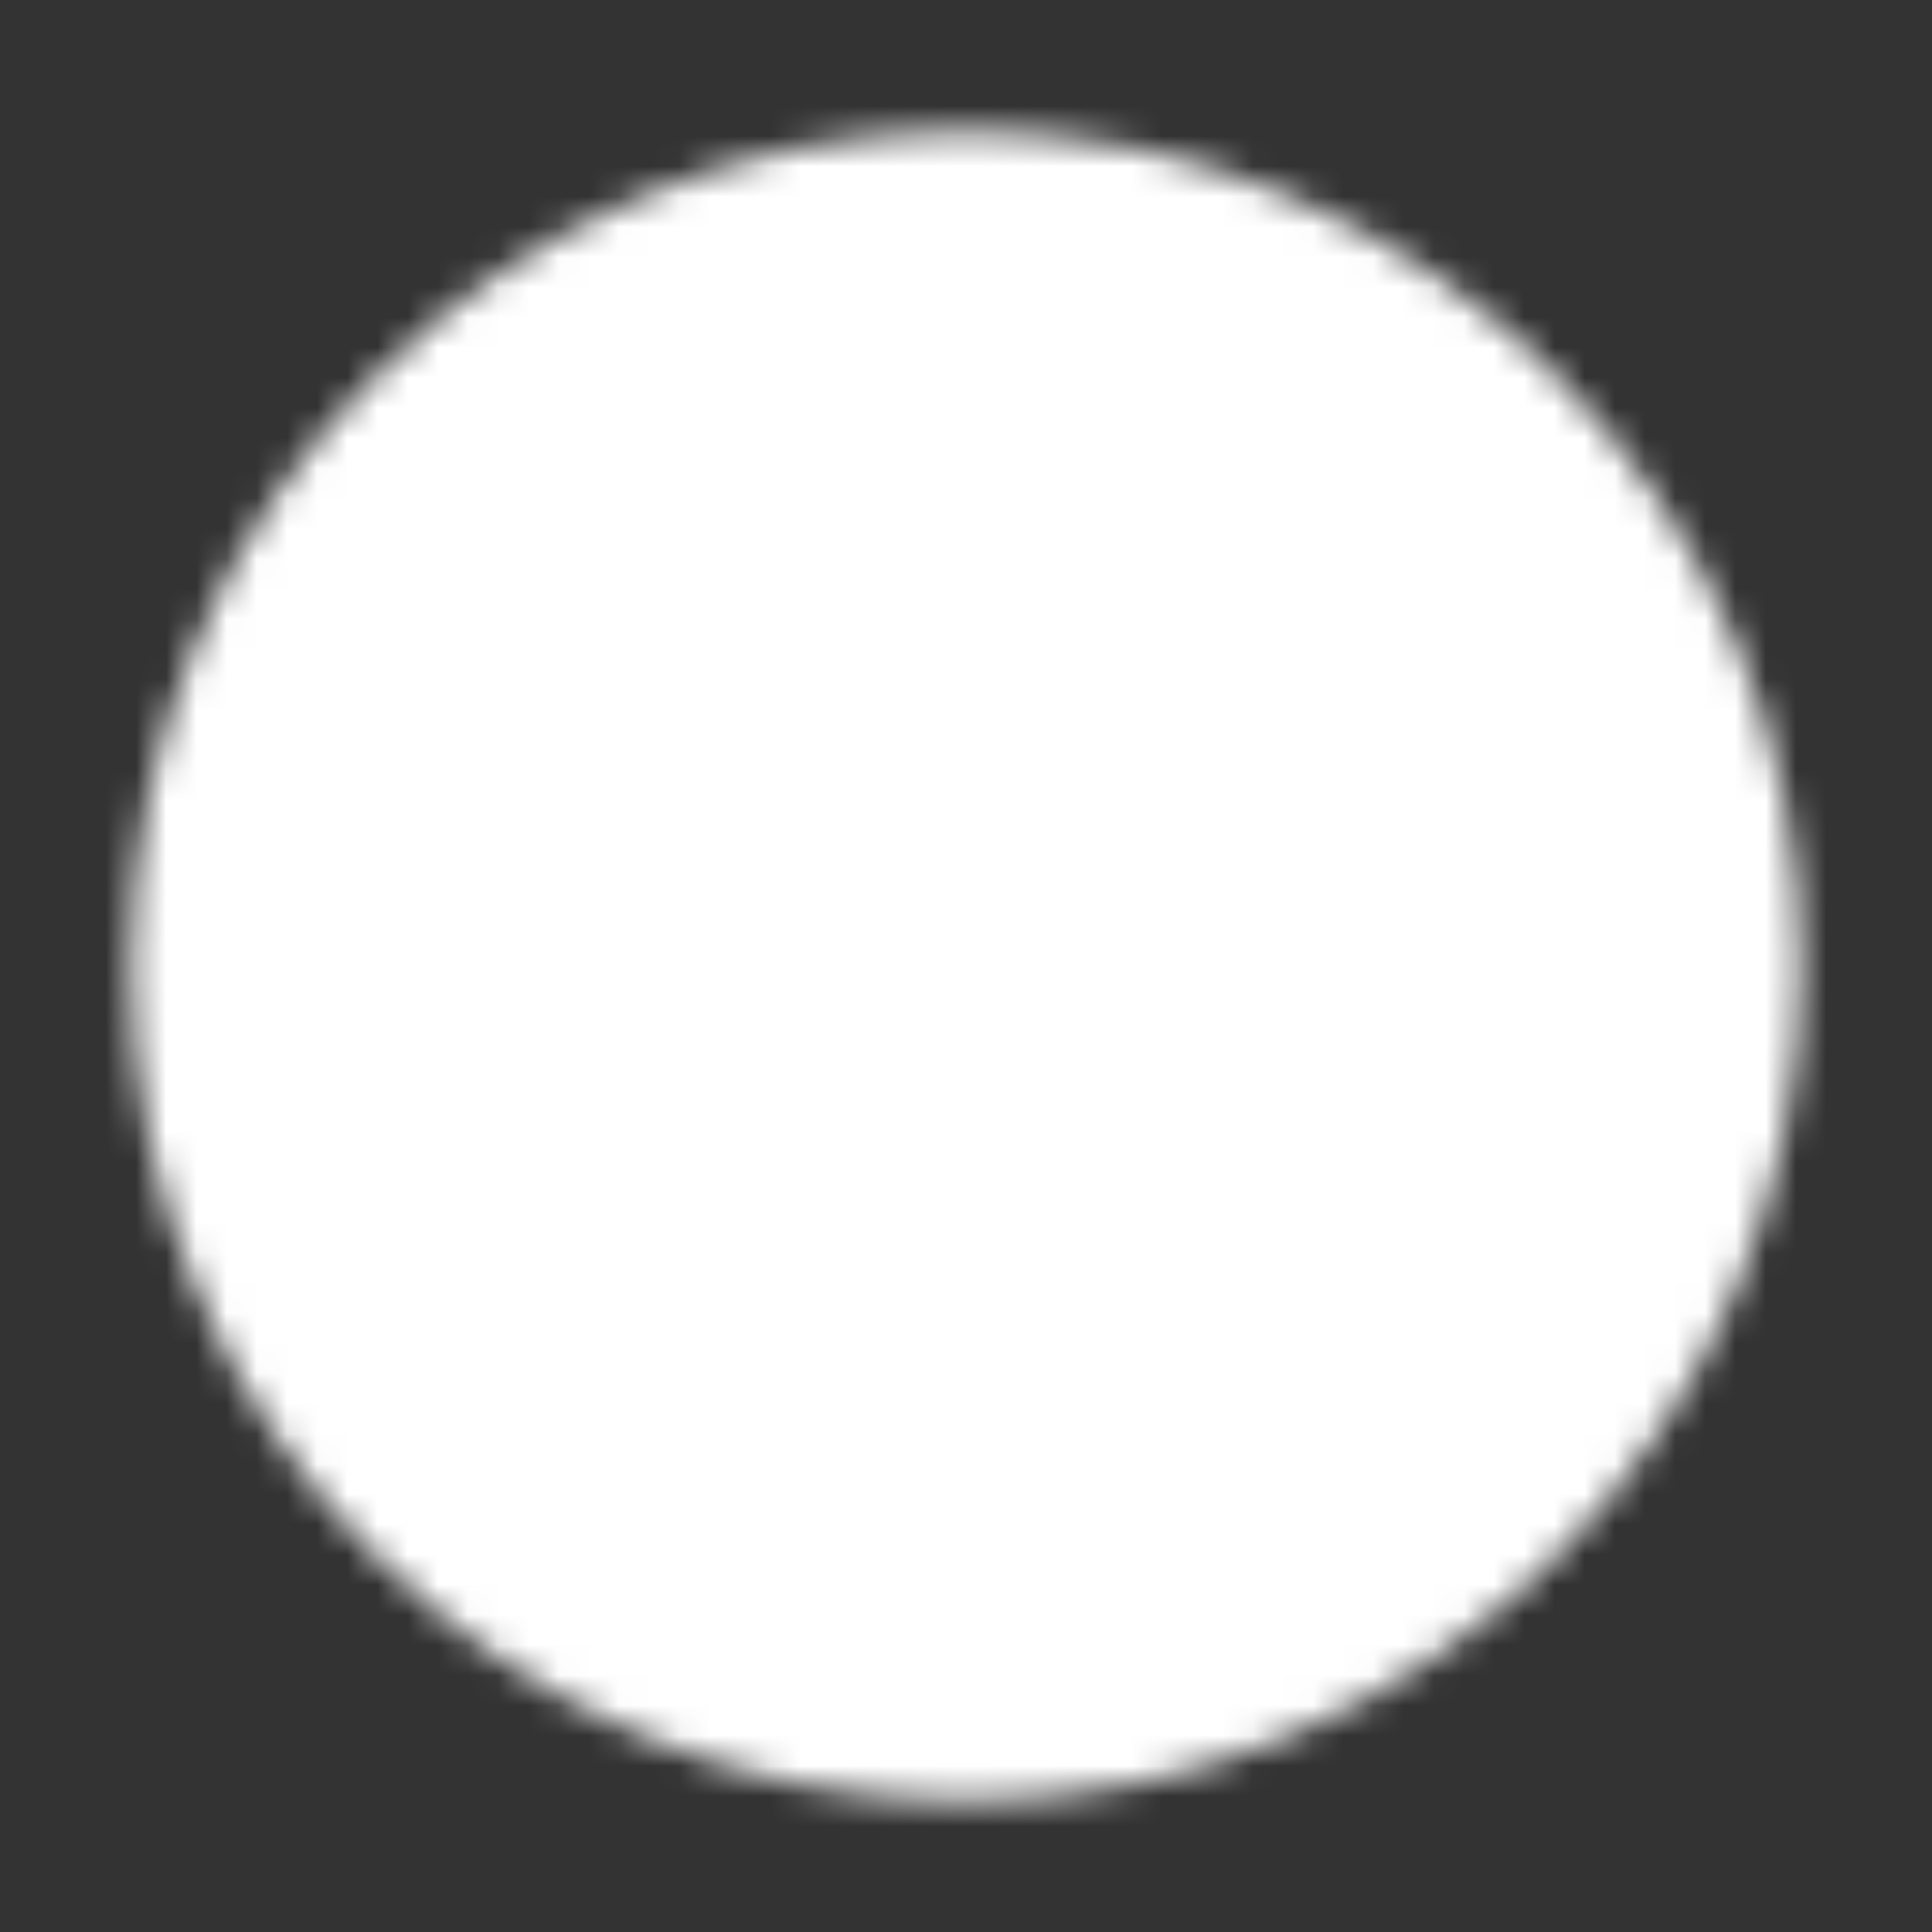 <svg width="64" height="64" viewBox="0 0 64 64" fill="none" xmlns="http://www.w3.org/2000/svg">
<rect x="0" y="0" width="64" height="64" fill="#333333" stroke="none"/>
<mask id="mask0_1_2671" style="mask-type:luminance" maskUnits="userSpaceOnUse" x="4" y="4" width="56" height="56">
<path d="M32.001 58.667C46.729 58.667 58.667 46.729 58.667 32.001C58.667 17.273 46.729 5.334 32.001 5.334C17.273 5.334 5.334 17.273 5.334 32.001C5.334 46.729 17.273 58.667 32.001 58.667Z" fill="white" stroke="white" stroke-width="2" stroke-linejoin="round"/>
<path d="M26.668 32.001V22.764L34.668 27.382L42.668 32.001L34.668 36.62L26.668 41.238V32.001Z" fill="black" stroke="black" stroke-width="2" stroke-linejoin="round"/>
</mask>
<g mask="url(#mask0_1_2671)">
<path d="M0 0H64V64H0V0Z" fill="white"/>
</g>
</svg>
